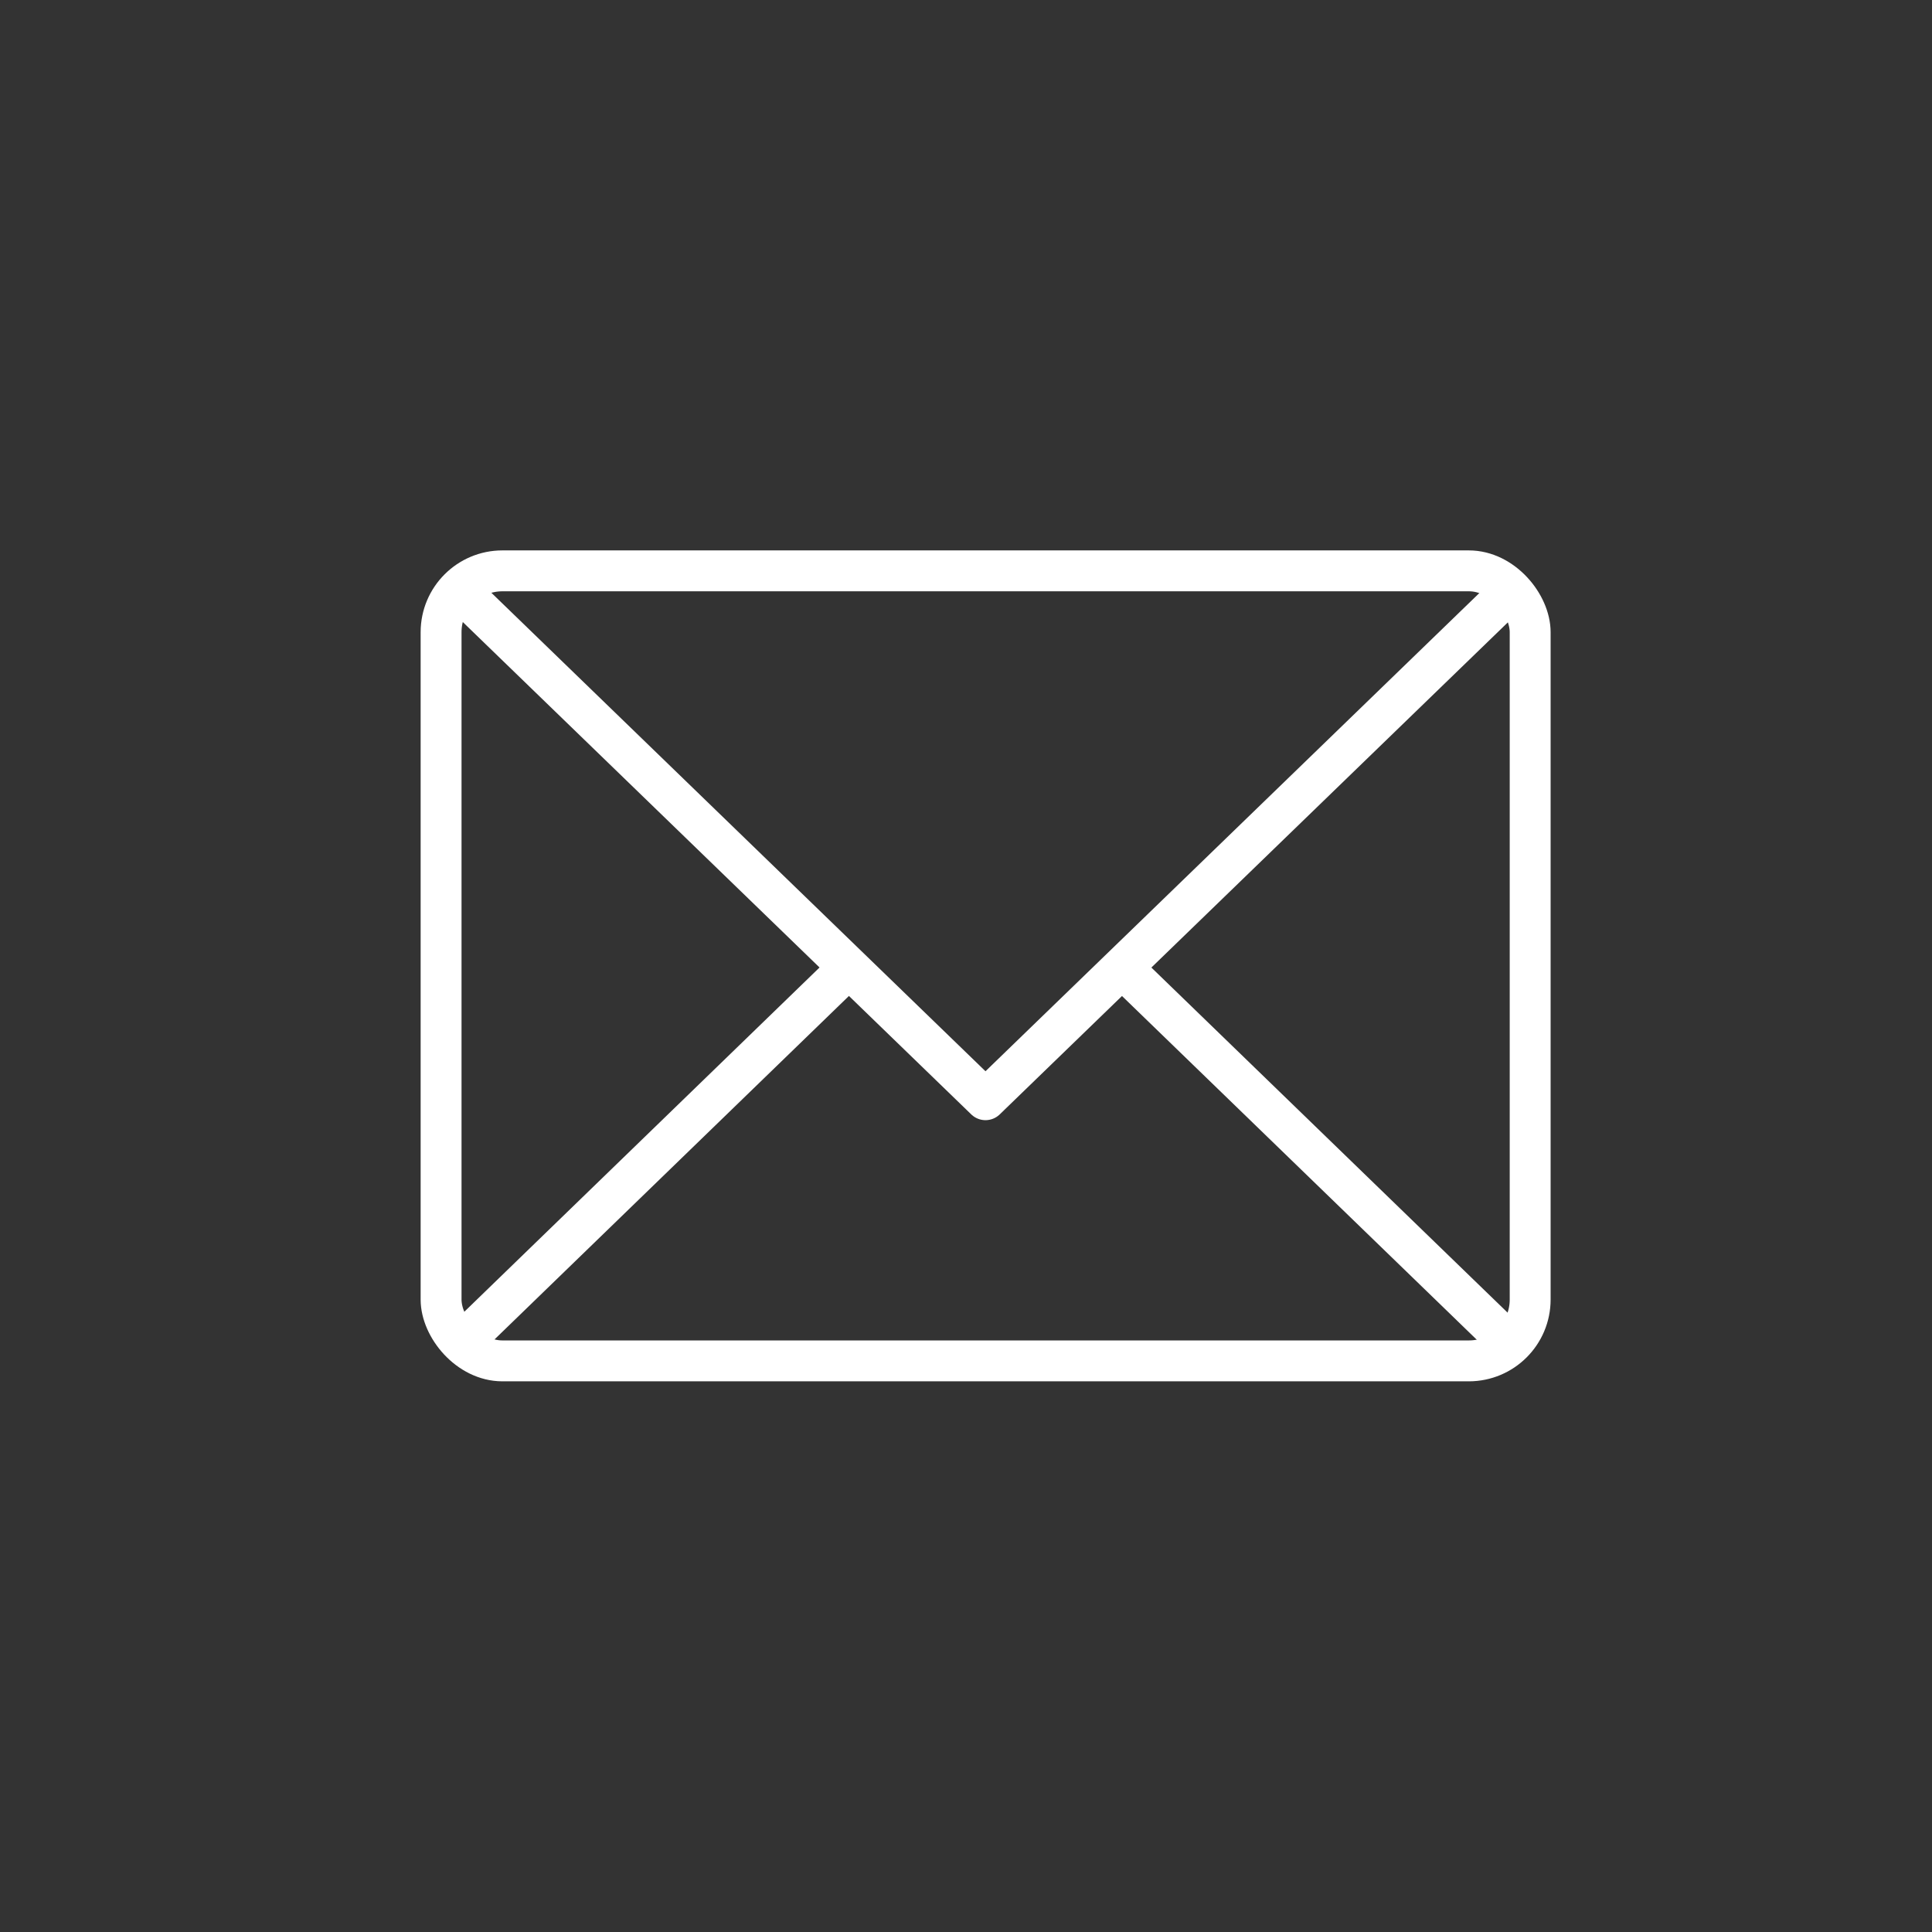 <svg id="Ebene_1" data-name="Ebene 1" xmlns="http://www.w3.org/2000/svg" viewBox="0 0 70.87 70.87"><rect x="0" y="0" width="70.87" height="70.87" fill="#333333" stroke="none"/><defs><style>.cls-1,.cls-2{fill:none;stroke:#ffffff;stroke-width:1.5px;}.cls-1{stroke-miterlimit:10;}.cls-2{stroke-linecap:round;stroke-linejoin:round;}</style></defs><title>email</title><rect class="cls-1" x="16.18" y="20.94" width="39.95" height="28.98" rx="2.25" ry="2.25"/><polyline class="cls-2" points="55.09 22 36.15 40.34 17.21 22"/><line class="cls-2" x1="41.3" y1="35.63" x2="55.09" y2="48.99"/><line class="cls-2" x1="17.21" y1="48.99" x2="30.81" y2="35.81"/></svg>